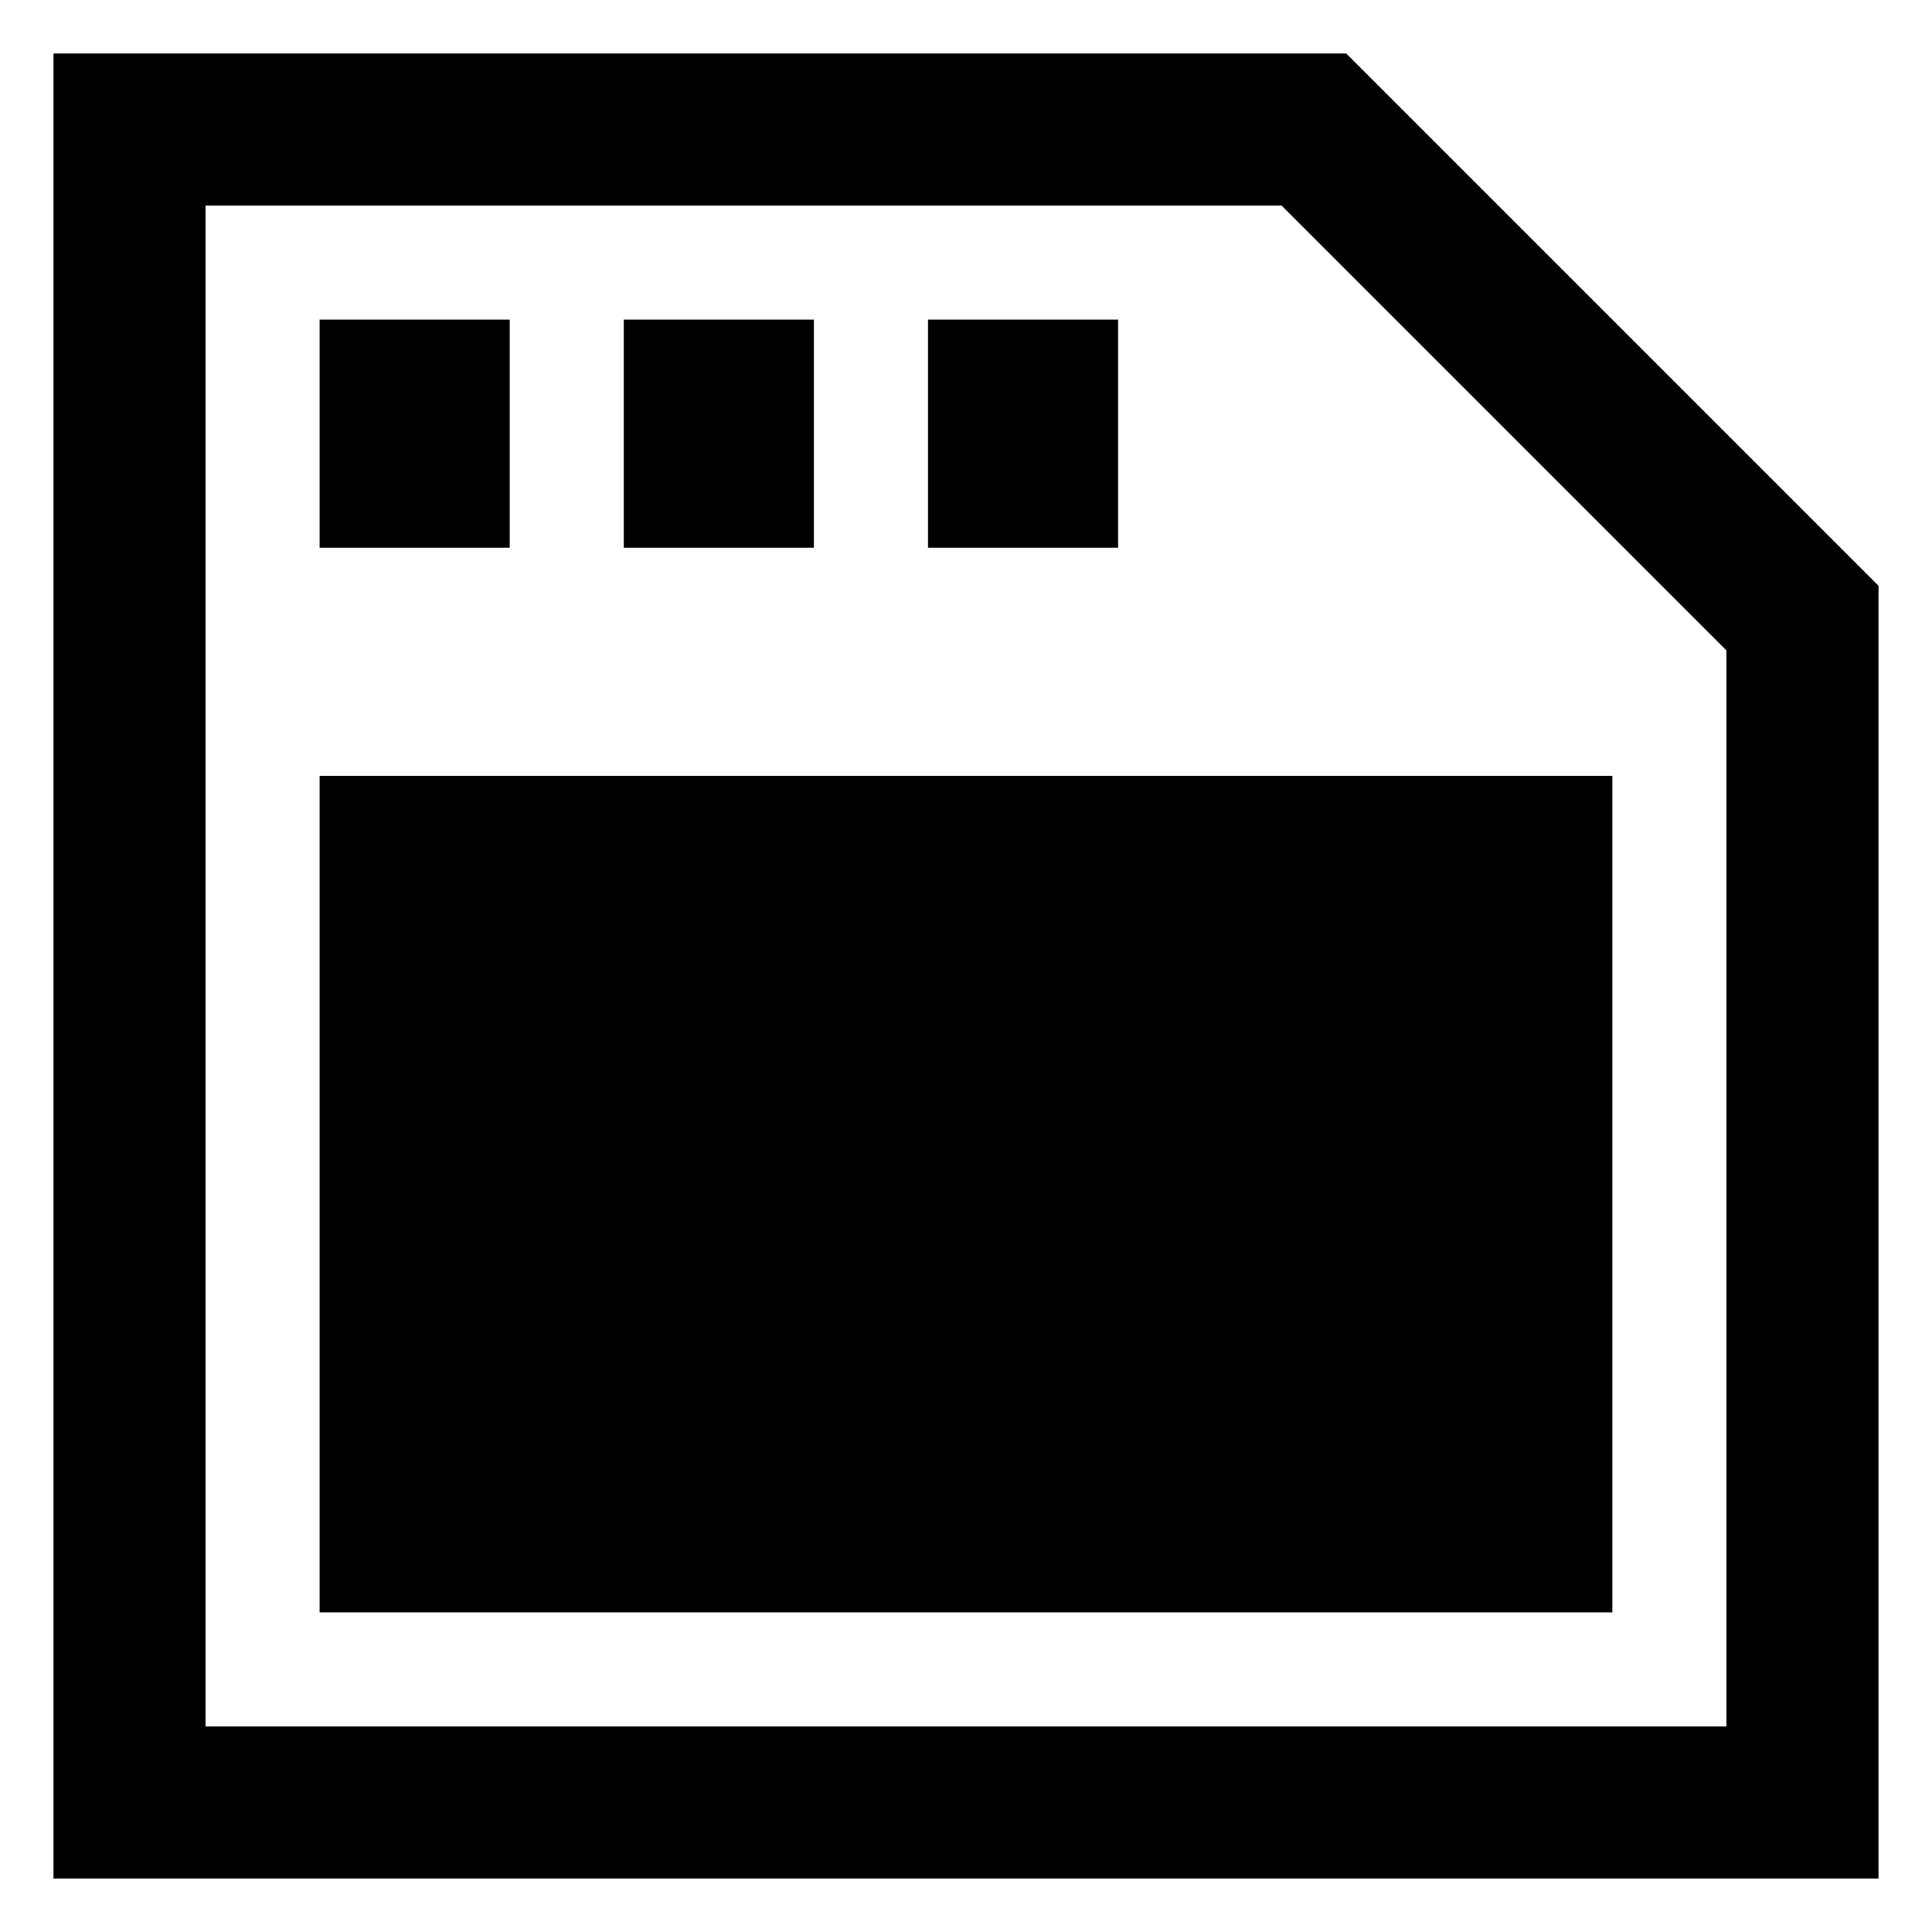 <?xml version="1.0" encoding="UTF-8"?>
<!-- Uploaded to: ICON Repo, www.svgrepo.com, Generator: ICON Repo Mixer Tools -->
<svg fill="#000000" width="800px" height="800px" version="1.1" viewBox="144 144 512 512" xmlns="http://www.w3.org/2000/svg">
 <g>
  <path d="m500.76 158.17h-342.59v483.66h483.66v-342.59zm100.76 443.35h-403.05v-403.05h285.16l117.89 117.89z"/>
  <path d="m228.7 349.62h342.59v221.68h-342.59z"/>
  <path d="m228.7 228.7h50.383v60.457h-50.383z"/>
  <path d="m309.31 228.7h50.383v60.457h-50.383z"/>
  <path d="m389.92 228.7h50.383v60.457h-50.383z"/>
 </g>
</svg>